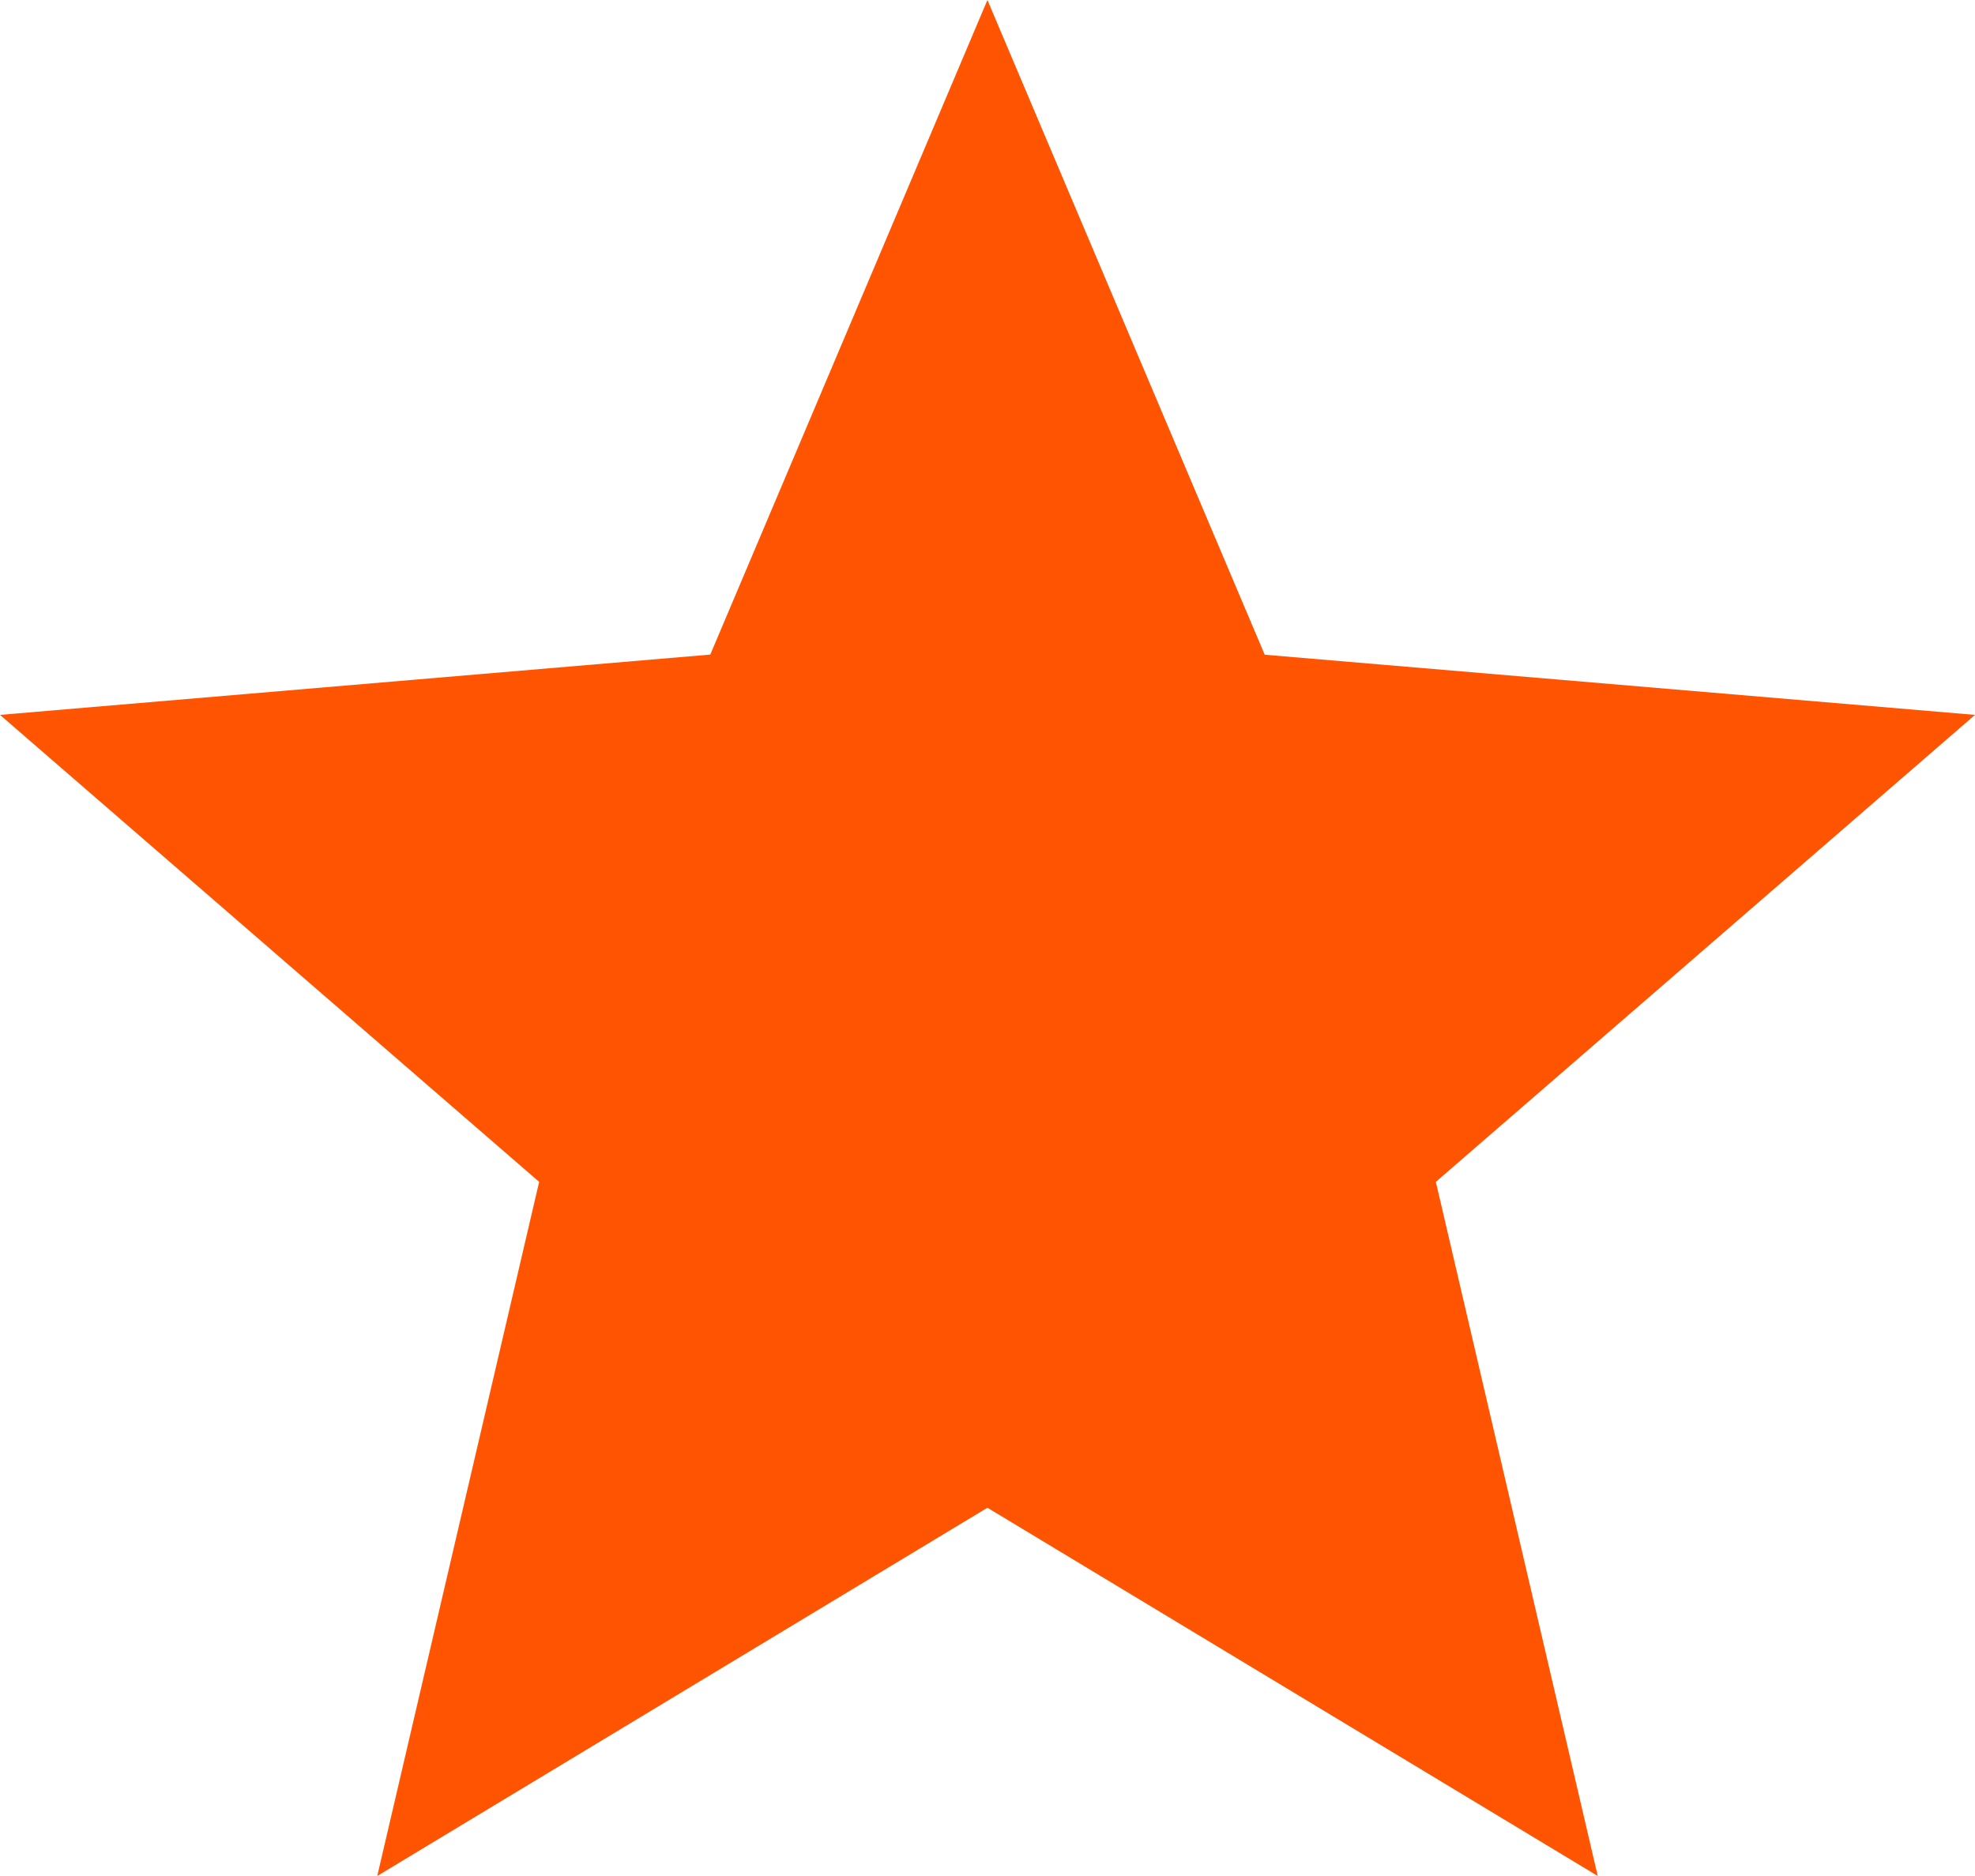 <svg xmlns="http://www.w3.org/2000/svg" width="14.737" height="14" viewBox="0 0 14.737 14">
  <path id="star" d="M7.368,11.252,11.922,14,10.714,8.82l4.023-3.485-5.3-.449L7.368,0,5.3,4.885,0,5.335,4.023,8.82,2.815,14Z" fill="#ff5503"/>
</svg>
